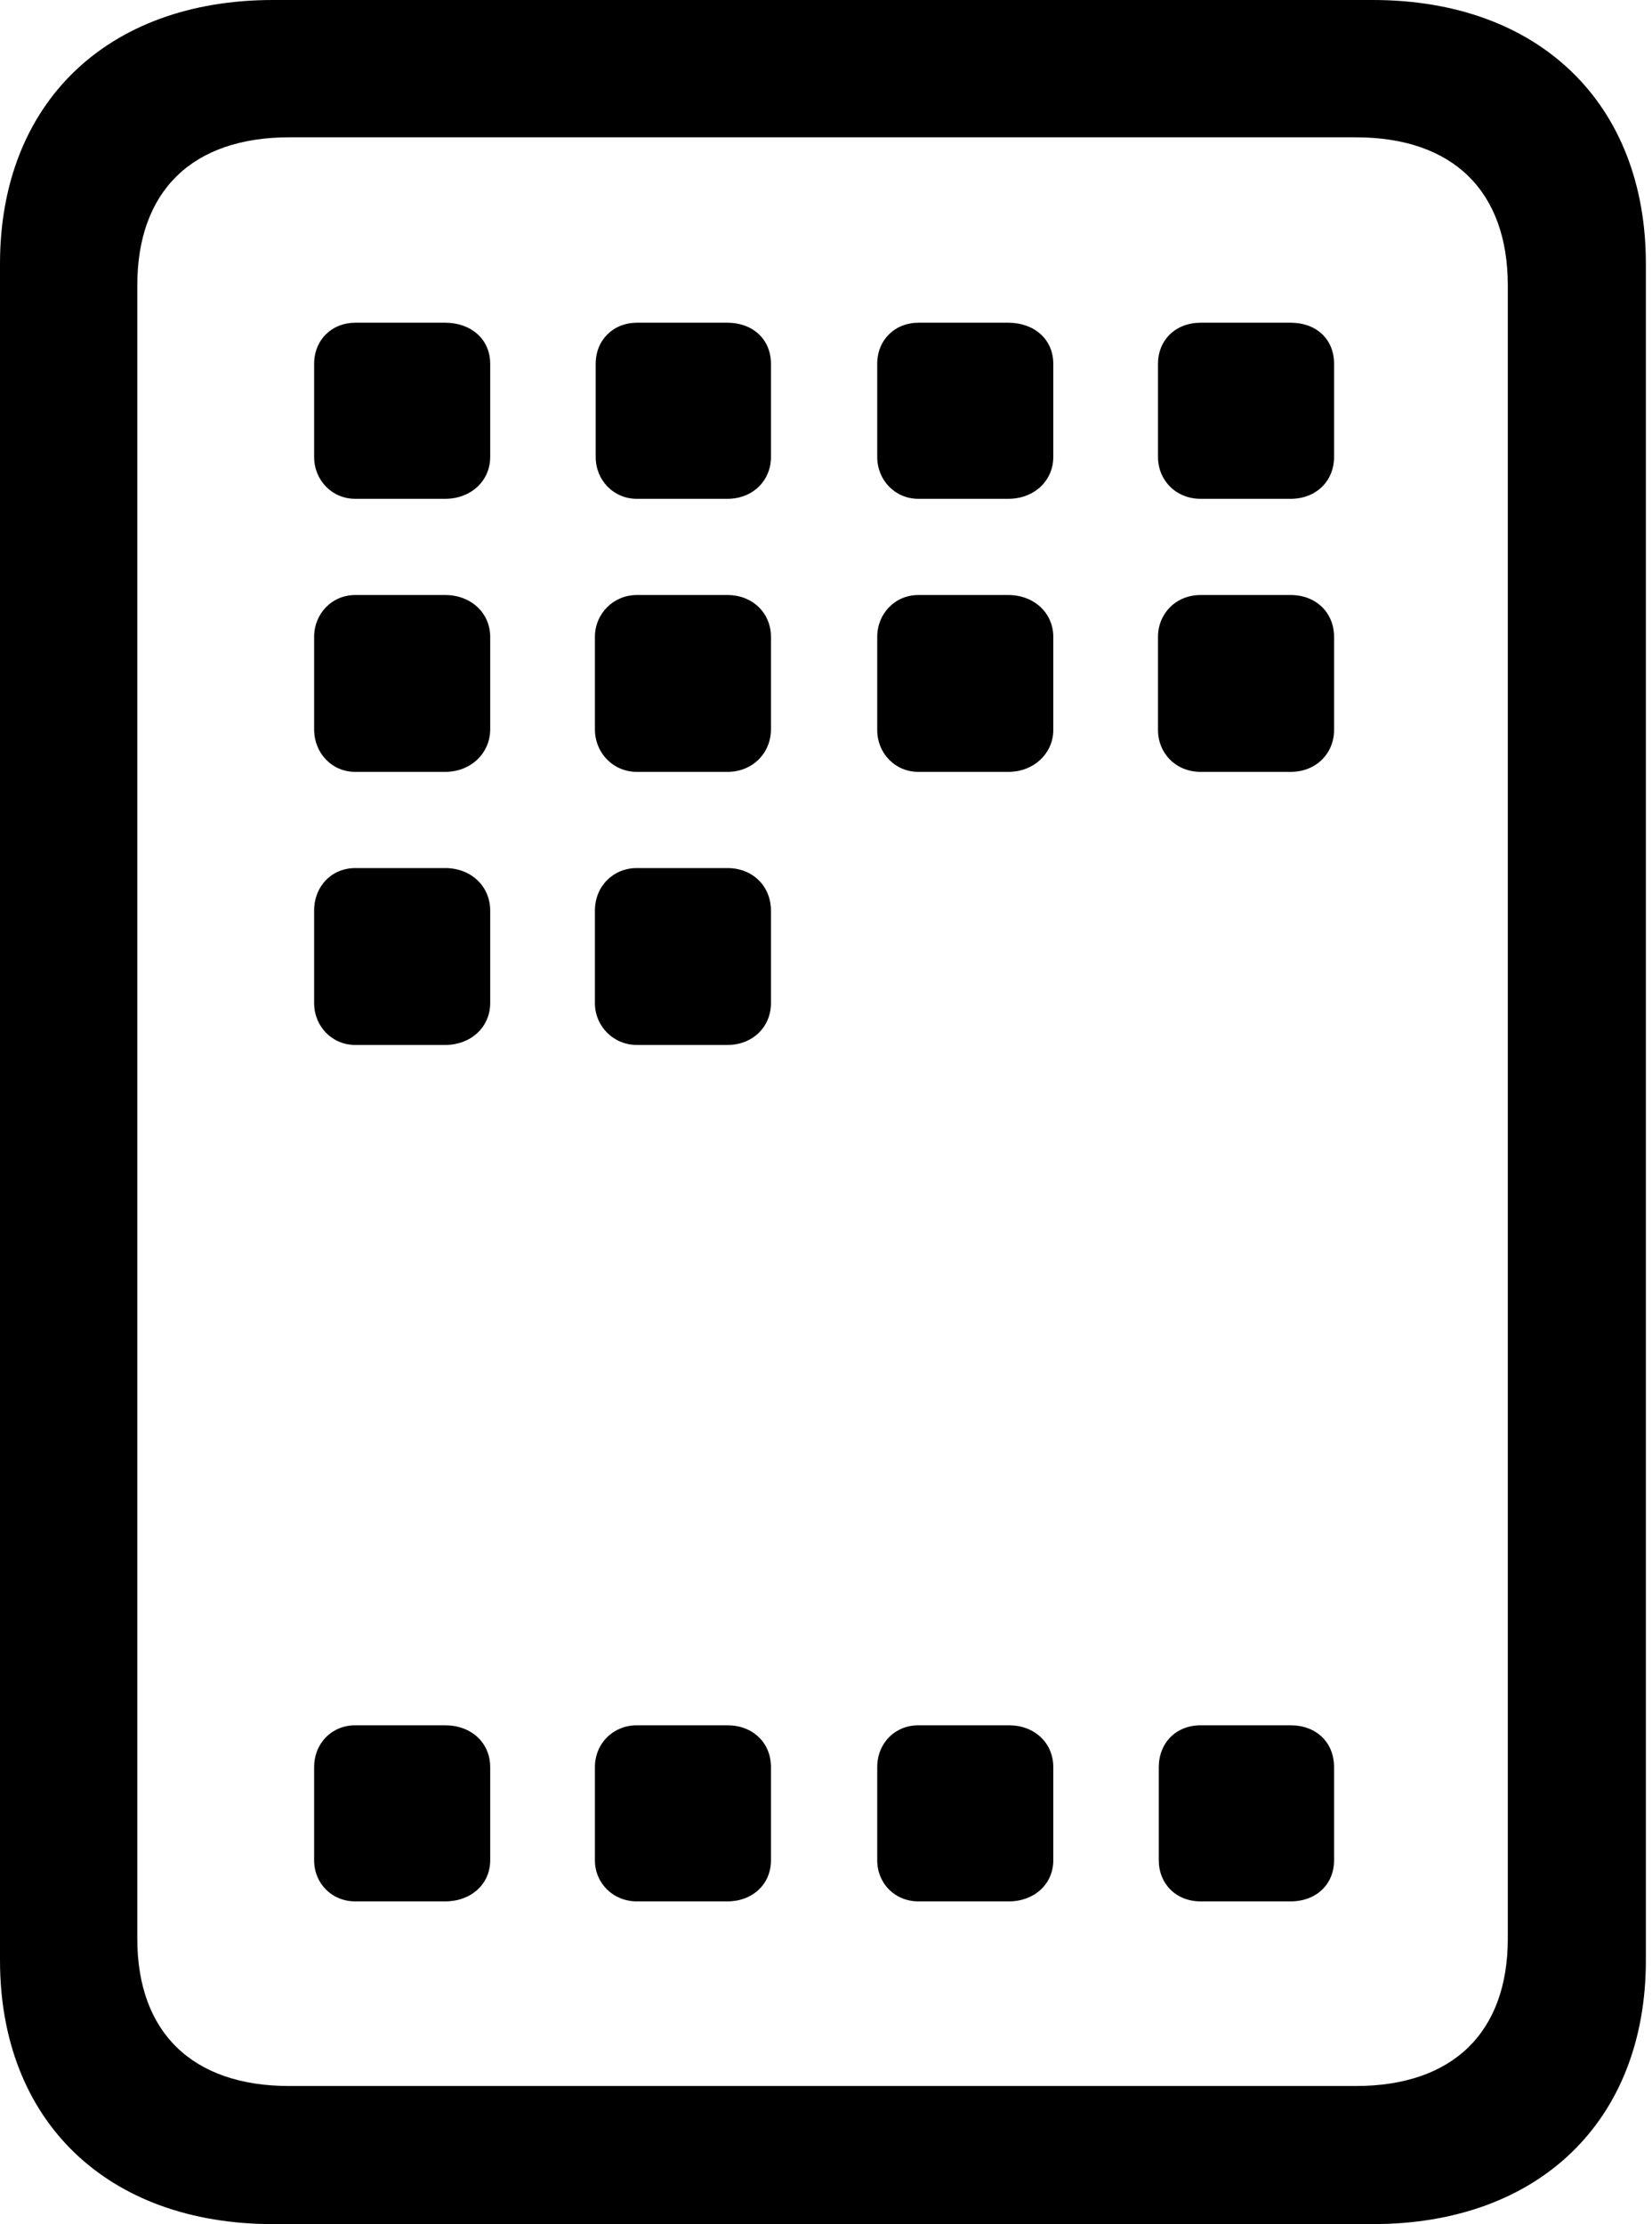 <?xml version="1.0" encoding="UTF-8" standalone="no"?>
<!DOCTYPE svg PUBLIC "-//W3C//DTD SVG 1.1//EN" "http://www.w3.org/Graphics/SVG/1.1/DTD/svg11.dtd">
<svg width="100%" height="100%" viewBox="0 0 104 140" version="1.1" xmlns="http://www.w3.org/2000/svg" xmlns:xlink="http://www.w3.org/1999/xlink" xml:space="preserve" xmlns:serif="http://www.serif.com/" style="fill-rule:evenodd;clip-rule:evenodd;stroke-linejoin:round;stroke-miterlimit:2;">
    <g id="Regular-L" transform="matrix(1,0,0,1,-16.064,105.225)">
        <path d="M33.252,34.766L102.49,34.766C112.939,34.766 119.678,28.272 119.678,18.164L119.678,-88.623C119.678,-98.731 112.939,-105.225 102.49,-105.225L33.252,-105.225C22.803,-105.225 16.064,-98.731 16.064,-88.623L16.064,18.164C16.064,28.272 22.803,34.766 33.252,34.766ZM34.277,26.074C28.174,26.074 24.707,22.705 24.707,16.797L24.707,-87.256C24.707,-93.213 28.174,-96.582 34.277,-96.582L101.416,-96.582C107.52,-96.582 110.986,-93.213 110.986,-87.256L110.986,16.797C110.986,22.705 107.52,26.074 101.416,26.074L34.277,26.074ZM38.428,-73.828L44.092,-73.828C45.703,-73.828 46.924,-74.951 46.924,-76.465L46.924,-82.324C46.924,-83.887 45.703,-84.912 44.092,-84.912L38.428,-84.912C36.963,-84.912 35.84,-83.838 35.84,-82.324L35.84,-76.465C35.84,-75 36.963,-73.828 38.428,-73.828ZM56.152,-73.828L61.865,-73.828C63.428,-73.828 64.6,-74.951 64.6,-76.465L64.6,-82.324C64.6,-83.887 63.428,-84.912 61.865,-84.912L56.152,-84.912C54.688,-84.912 53.565,-83.838 53.565,-82.324L53.565,-76.465C53.565,-75 54.688,-73.828 56.152,-73.828ZM73.877,-73.828L79.541,-73.828C81.152,-73.828 82.373,-74.951 82.373,-76.465L82.373,-82.324C82.373,-83.887 81.152,-84.912 79.541,-84.912L73.877,-84.912C72.412,-84.912 71.289,-83.838 71.289,-82.324L71.289,-76.465C71.289,-75 72.412,-73.828 73.877,-73.828ZM91.65,-73.828L97.315,-73.828C98.926,-73.828 100.049,-74.951 100.049,-76.465L100.049,-82.324C100.049,-83.887 98.926,-84.912 97.315,-84.912L91.65,-84.912C90.088,-84.912 88.965,-83.838 88.965,-82.324L88.965,-76.465C88.965,-75 90.088,-73.828 91.65,-73.828ZM38.428,-56.641L44.092,-56.641C45.703,-56.641 46.924,-57.813 46.924,-59.326L46.924,-65.137C46.924,-66.65 45.703,-67.773 44.092,-67.773L38.428,-67.773C36.963,-67.773 35.84,-66.602 35.84,-65.137L35.84,-59.326C35.84,-57.813 36.963,-56.641 38.428,-56.641ZM56.152,-56.641L61.865,-56.641C63.428,-56.641 64.6,-57.813 64.6,-59.326L64.6,-65.137C64.6,-66.65 63.428,-67.773 61.865,-67.773L56.152,-67.773C54.688,-67.773 53.516,-66.602 53.516,-65.137L53.516,-59.326C53.516,-57.813 54.688,-56.641 56.152,-56.641ZM73.877,-56.641L79.541,-56.641C81.152,-56.641 82.373,-57.813 82.373,-59.277L82.373,-65.137C82.373,-66.65 81.152,-67.773 79.541,-67.773L73.877,-67.773C72.412,-67.773 71.289,-66.602 71.289,-65.137L71.289,-59.277C71.289,-57.813 72.412,-56.641 73.877,-56.641ZM91.65,-56.641L97.315,-56.641C98.926,-56.641 100.049,-57.813 100.049,-59.277L100.049,-65.137C100.049,-66.65 98.926,-67.773 97.315,-67.773L91.65,-67.773C90.088,-67.773 88.965,-66.602 88.965,-65.137L88.965,-59.277C88.965,-57.813 90.088,-56.641 91.65,-56.641ZM38.428,-39.453L44.092,-39.453C45.703,-39.453 46.924,-40.576 46.924,-42.09L46.924,-47.9C46.924,-49.463 45.703,-50.586 44.092,-50.586L38.428,-50.586C36.963,-50.586 35.84,-49.463 35.84,-47.9L35.84,-42.09C35.84,-40.625 36.963,-39.453 38.428,-39.453ZM56.152,-39.453L61.865,-39.453C63.428,-39.453 64.6,-40.576 64.6,-42.09L64.6,-47.9C64.6,-49.463 63.428,-50.586 61.865,-50.586L56.152,-50.586C54.688,-50.586 53.516,-49.463 53.516,-47.9L53.516,-42.09C53.516,-40.625 54.688,-39.453 56.152,-39.453ZM38.428,14.453L44.092,14.453C45.703,14.453 46.924,13.379 46.924,11.865L46.924,6.006C46.924,4.443 45.703,3.369 44.092,3.369L38.428,3.369C36.963,3.369 35.84,4.492 35.84,6.006L35.84,11.865C35.84,13.33 36.963,14.453 38.428,14.453ZM56.152,14.453L61.865,14.453C63.428,14.453 64.6,13.379 64.6,11.865L64.6,6.006C64.6,4.443 63.428,3.369 61.865,3.369L56.152,3.369C54.688,3.369 53.516,4.492 53.516,6.006L53.516,11.865C53.516,13.33 54.688,14.453 56.152,14.453ZM73.877,14.453L79.59,14.453C81.152,14.453 82.373,13.379 82.373,11.865L82.373,6.006C82.373,4.443 81.152,3.369 79.59,3.369L73.877,3.369C72.412,3.369 71.289,4.492 71.289,6.006L71.289,11.865C71.289,13.33 72.412,14.453 73.877,14.453ZM91.65,14.453L97.315,14.453C98.926,14.453 100.049,13.379 100.049,11.865L100.049,6.006C100.049,4.443 98.926,3.369 97.315,3.369L91.65,3.369C90.088,3.369 89.014,4.492 89.014,6.006L89.014,11.865C89.014,13.33 90.088,14.453 91.65,14.453Z" style="fill-rule:nonzero;"/>
    </g>
</svg>

